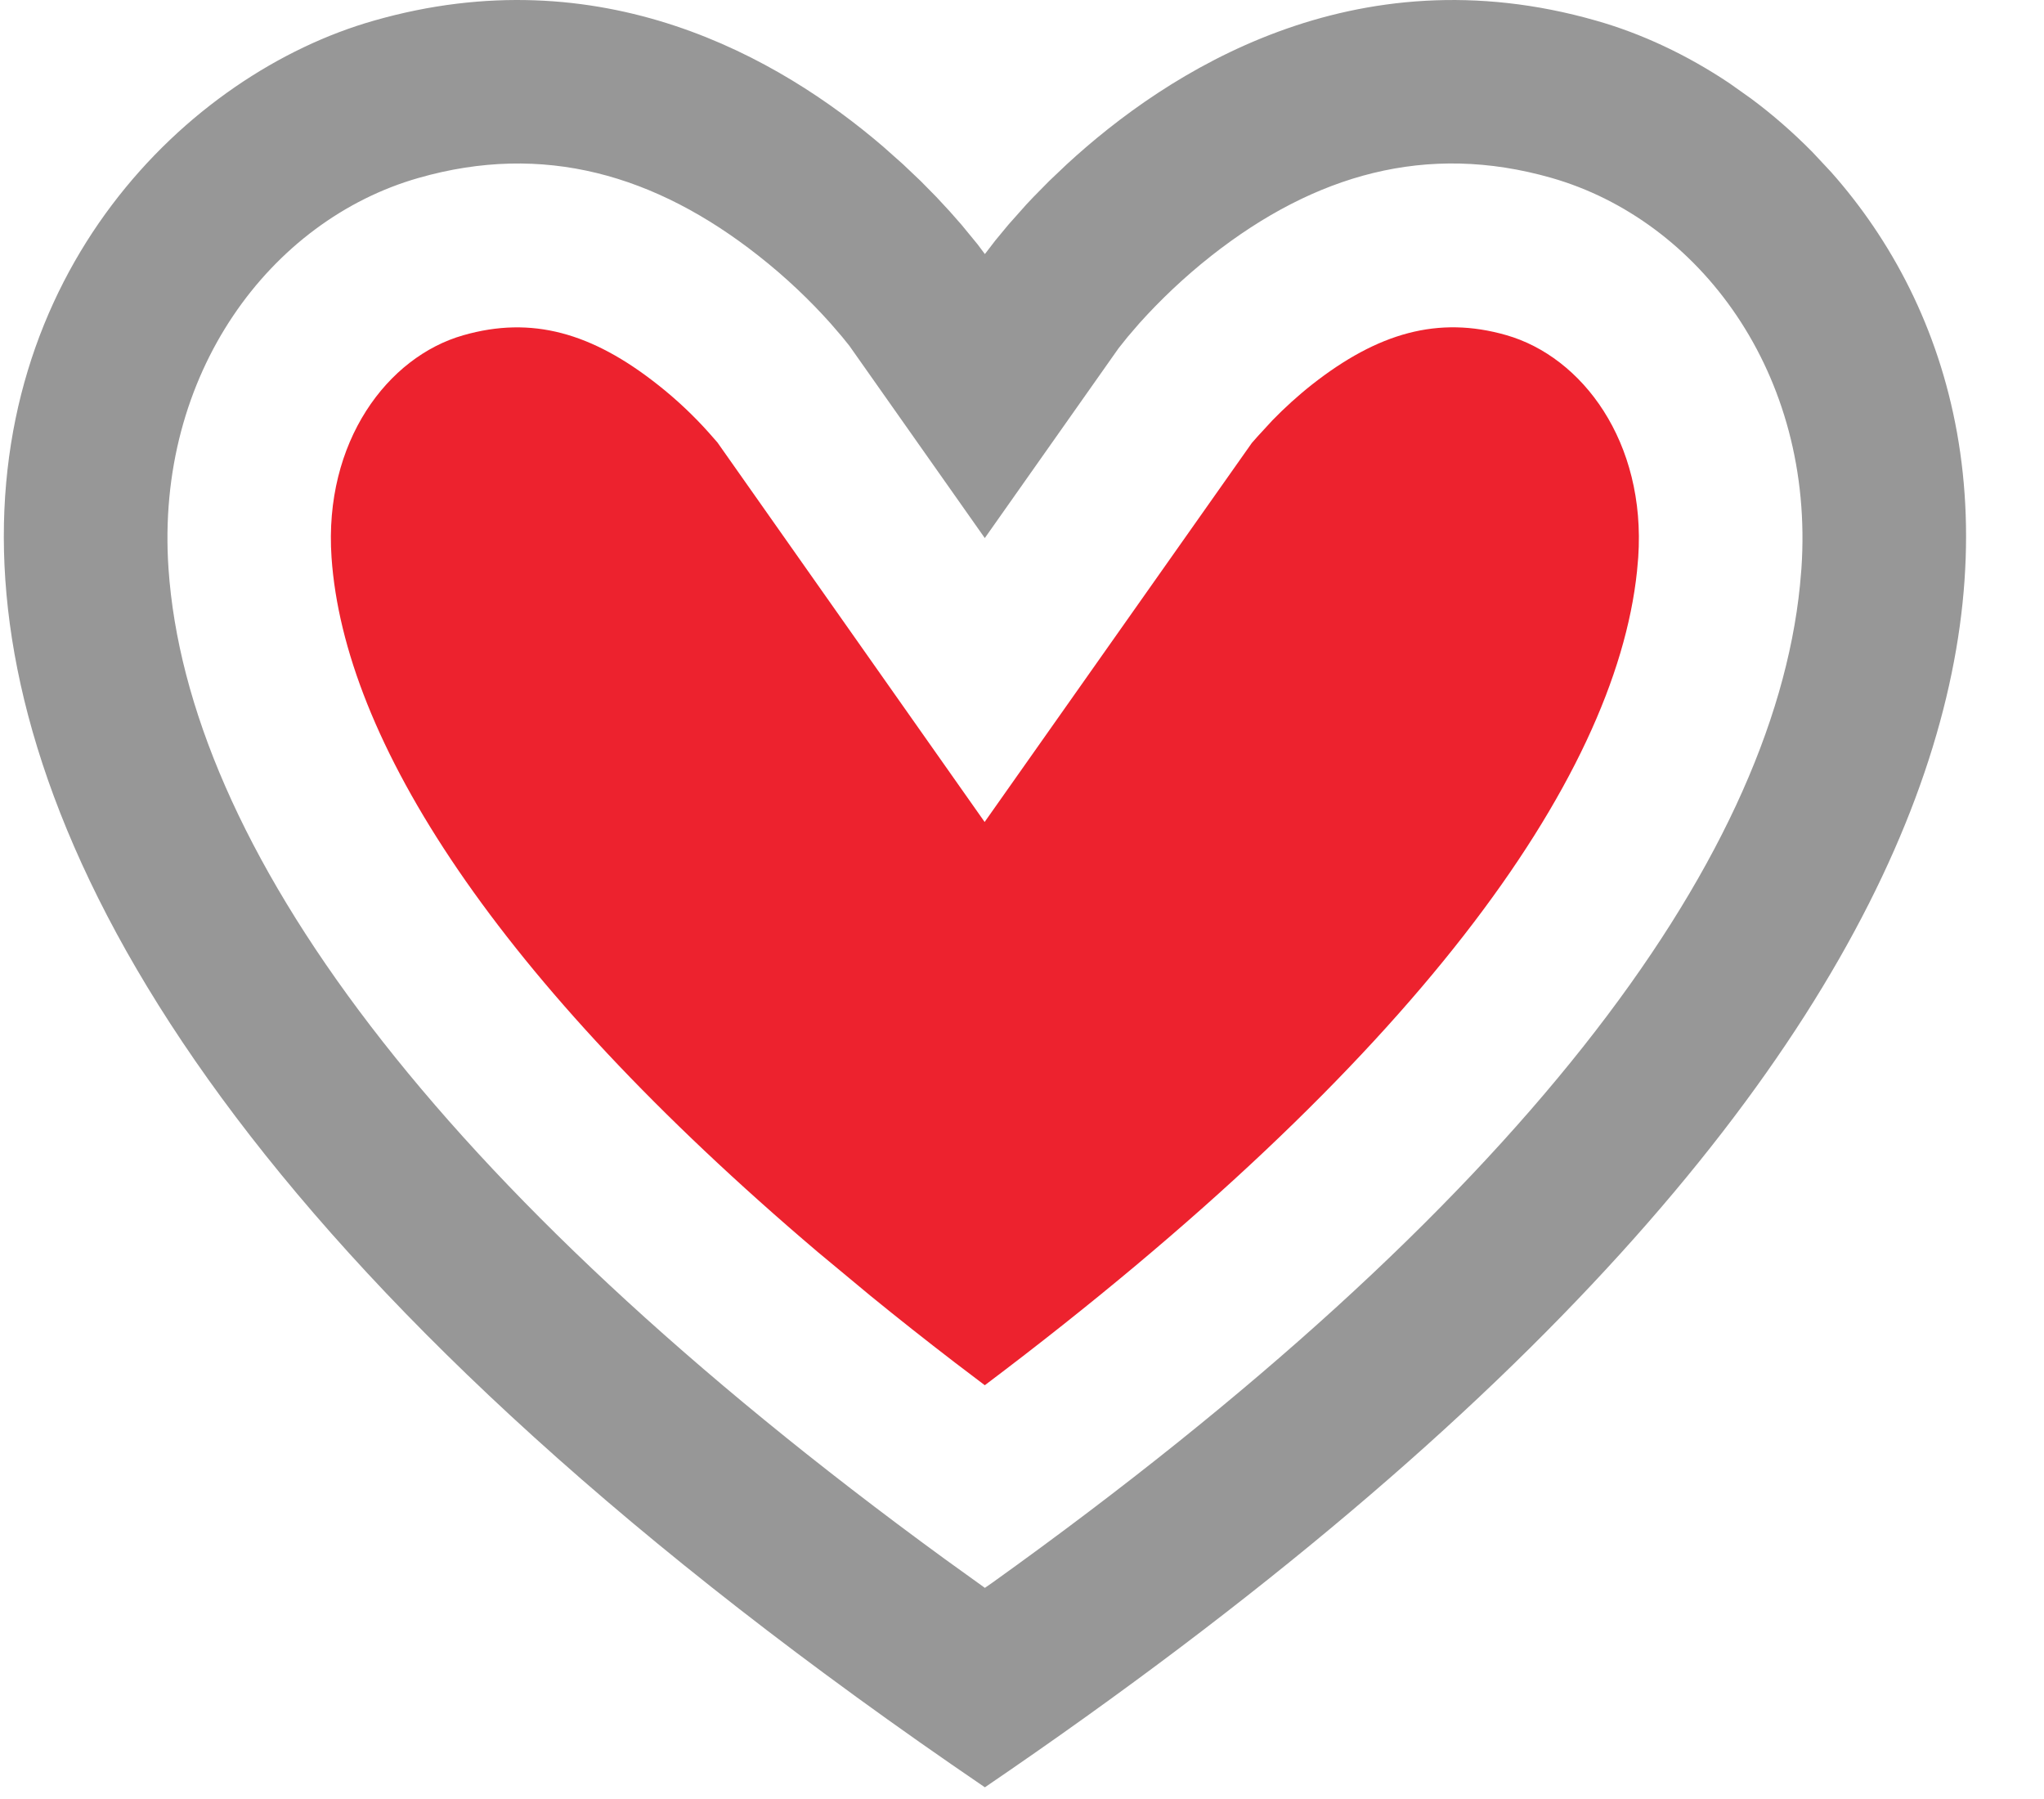 <svg width="25" height="22" viewBox="0 0 25 22" fill="none" xmlns="http://www.w3.org/2000/svg">
<path fill-rule="evenodd" clip-rule="evenodd" d="M12.176 2.938L12.046 3.107L11.956 2.987L11.758 2.746L11.618 2.587L11.453 2.409L11.261 2.214L11.044 2.008L10.802 1.793C9.533 0.704 7.356 -0.545 4.571 0.253C0.023 1.548 -5.388 9.993 12.046 21.857C25.647 12.603 25.345 5.429 22.398 2.106L22.166 1.858C21.929 1.618 21.679 1.4 21.419 1.207L21.157 1.021C20.628 0.666 20.07 0.408 19.524 0.253C16.554 -0.598 14.274 0.88 13.049 2.008L12.832 2.214L12.64 2.409C12.611 2.44 12.582 2.47 12.554 2.5L12.335 2.746L12.176 2.938ZM14.818 3.126C16.08 2.135 17.448 1.739 18.974 2.175C20.782 2.691 22.197 4.567 22.033 6.954L22.015 7.161C21.673 10.555 18.578 14.742 12.141 19.352L12.046 19.418L11.554 19.064C5.259 14.474 2.292 10.314 2.061 6.954C1.897 4.567 3.312 2.691 5.119 2.176C6.647 1.739 8.015 2.135 9.275 3.126C9.61 3.389 9.907 3.673 10.158 3.954L10.3 4.119L10.388 4.228L12.045 6.58L13.681 4.259L13.792 4.12L13.934 3.955C14.186 3.674 14.483 3.39 14.818 3.126Z" fill="#979797"/>
<path d="M12.043 10.052L8.775 5.411L8.666 5.287C8.489 5.089 8.276 4.885 8.038 4.699C7.242 4.072 6.506 3.859 5.666 4.1C4.741 4.363 3.958 5.402 4.055 6.817C4.208 9.041 6.048 11.955 10.007 15.315L10.65 15.849C10.98 16.118 11.324 16.39 11.681 16.664L12.045 16.94C17.304 12.98 19.753 9.545 20.022 6.987L20.037 6.817C20.134 5.402 19.351 4.363 18.422 4.098C17.587 3.859 16.851 4.073 16.052 4.699C15.874 4.839 15.71 4.989 15.564 5.139L15.378 5.341L15.311 5.417L12.043 10.052Z" fill="#ED222E"/>
</svg>
